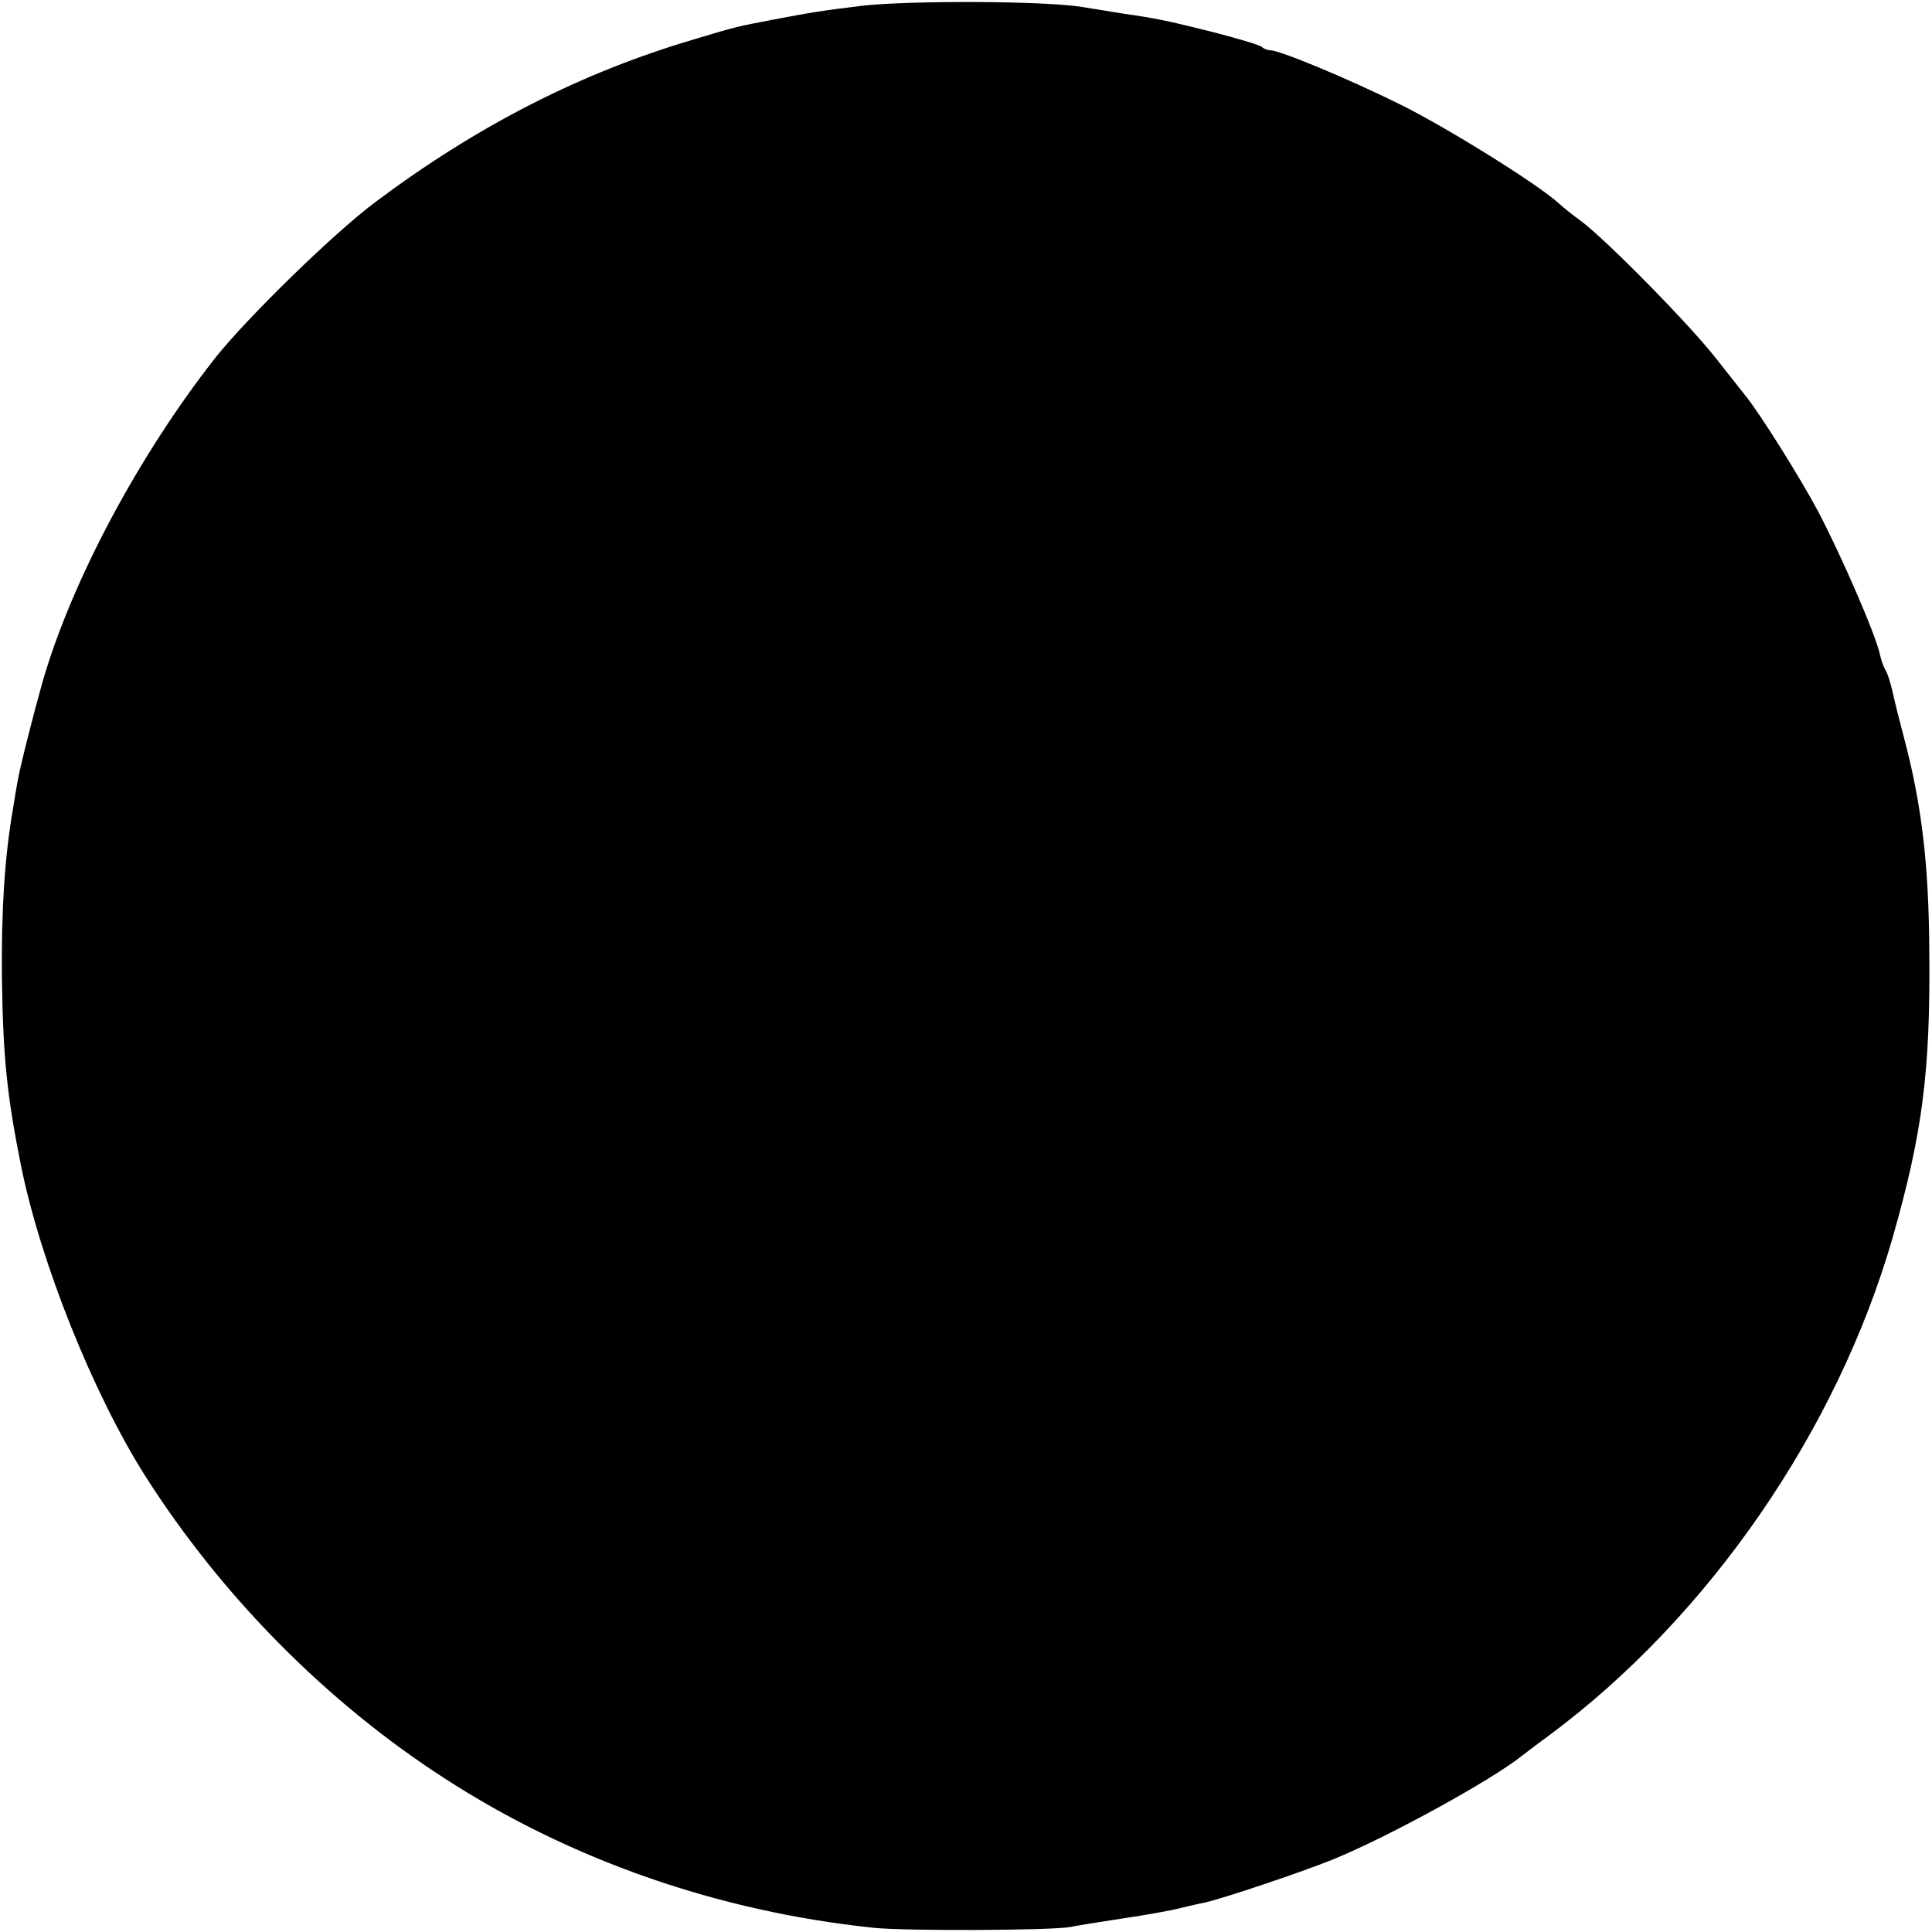 <?xml version="1.0" standalone="no"?>
<!DOCTYPE svg PUBLIC "-//W3C//DTD SVG 20010904//EN"
 "http://www.w3.org/TR/2001/REC-SVG-20010904/DTD/svg10.dtd">
<svg version="1.0" xmlns="http://www.w3.org/2000/svg"
 width="500pt" height="500pt" viewBox="0 0 500 500"
 preserveAspectRatio="xMidYMid meet">
<g transform="translate(0,500) scale(0.1,-0.1)"
fill="#000000" stroke="none">
<path d="M2230 4985 c-106 -13 -130 -17 -230 -36 -89 -17 -92 -17 -201 -50
-296 -87 -565 -225 -829 -423 -108 -81 -329 -297 -412 -401 -198 -252 -372
-577 -448 -840 -26 -93 -59 -223 -65 -260 -4 -22 -9 -52 -11 -66 -22 -124 -31
-269 -29 -444 3 -201 13 -300 49 -480 51 -253 187 -592 322 -805 198 -311 469
-585 774 -782 327 -212 709 -345 1110 -387 85 -9 463 -7 510 2 14 3 75 13 135
22 61 9 128 21 150 27 22 5 50 12 62 14 40 8 256 80 338 114 143 59 407 204
485 267 8 6 39 30 68 51 414 307 747 790 891 1292 76 267 97 426 94 735 -1
228 -20 384 -65 554 -11 42 -25 96 -30 121 -6 25 -14 50 -18 55 -4 6 -11 24
-15 42 -10 49 -100 256 -160 370 -44 83 -149 251 -187 298 -4 5 -38 48 -75 95
-69 89 -284 307 -350 357 -21 15 -47 36 -58 46 -54 50 -297 201 -416 259 -134
66 -307 138 -332 138 -7 0 -17 4 -22 9 -6 5 -64 22 -130 39 -116 29 -145 35
-230 47 -22 4 -69 11 -105 17 -97 16 -448 17 -570 3z"/>
</g>
</svg>
